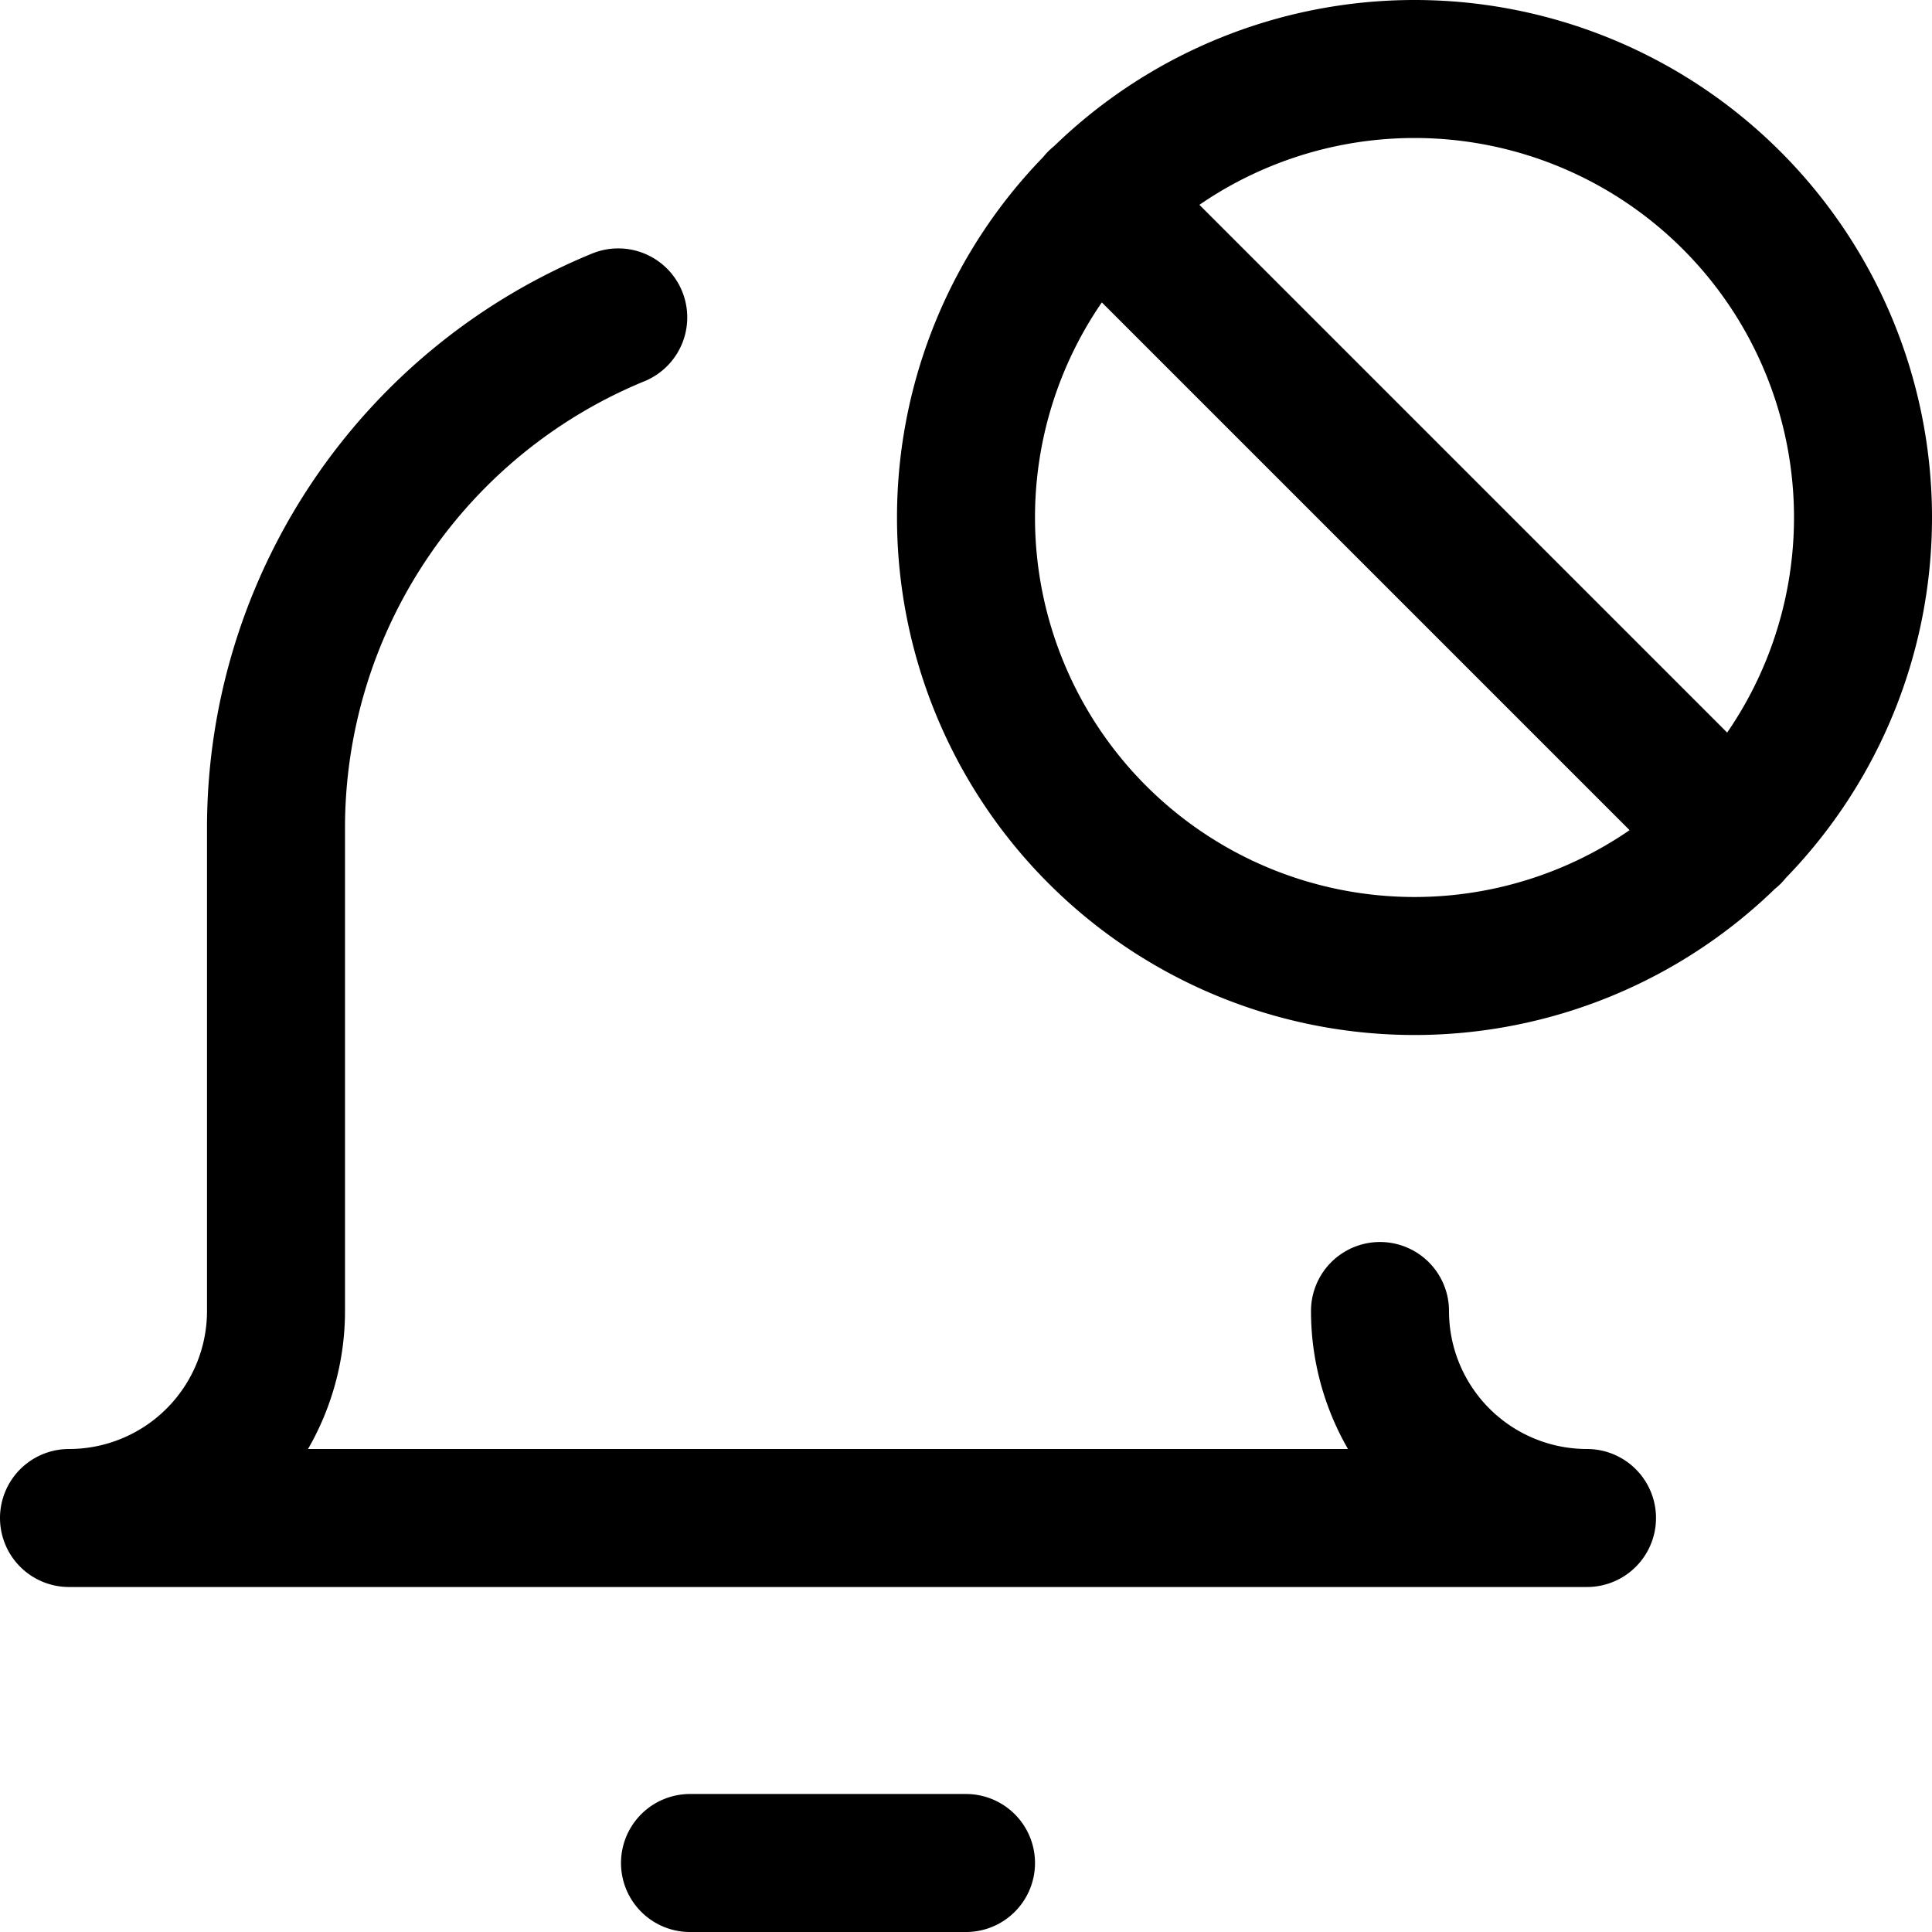 <?xml version="1.0" encoding="utf-8"?>
<!-- Generator: www.svgicons.com -->
<svg xmlns="http://www.w3.org/2000/svg" width="800" height="800" viewBox="0 0 14 14">
<g fill="none" stroke="currentColor" stroke-linecap="round" stroke-linejoin="round"><path d="M5 13.5h2M4.48 2.3A4 4 0 0 0 2 6v3.5A1.5 1.5 0 0 1 .5 11h11A1.5 1.5 0 0 1 10 9.5"/><path d="M10.25 7a3.25 3.25 0 1 1 0-6.5a3.25 3.25 0 0 1 0 6.5m2.3-.95l-4.6-4.6"/></g>
</svg>